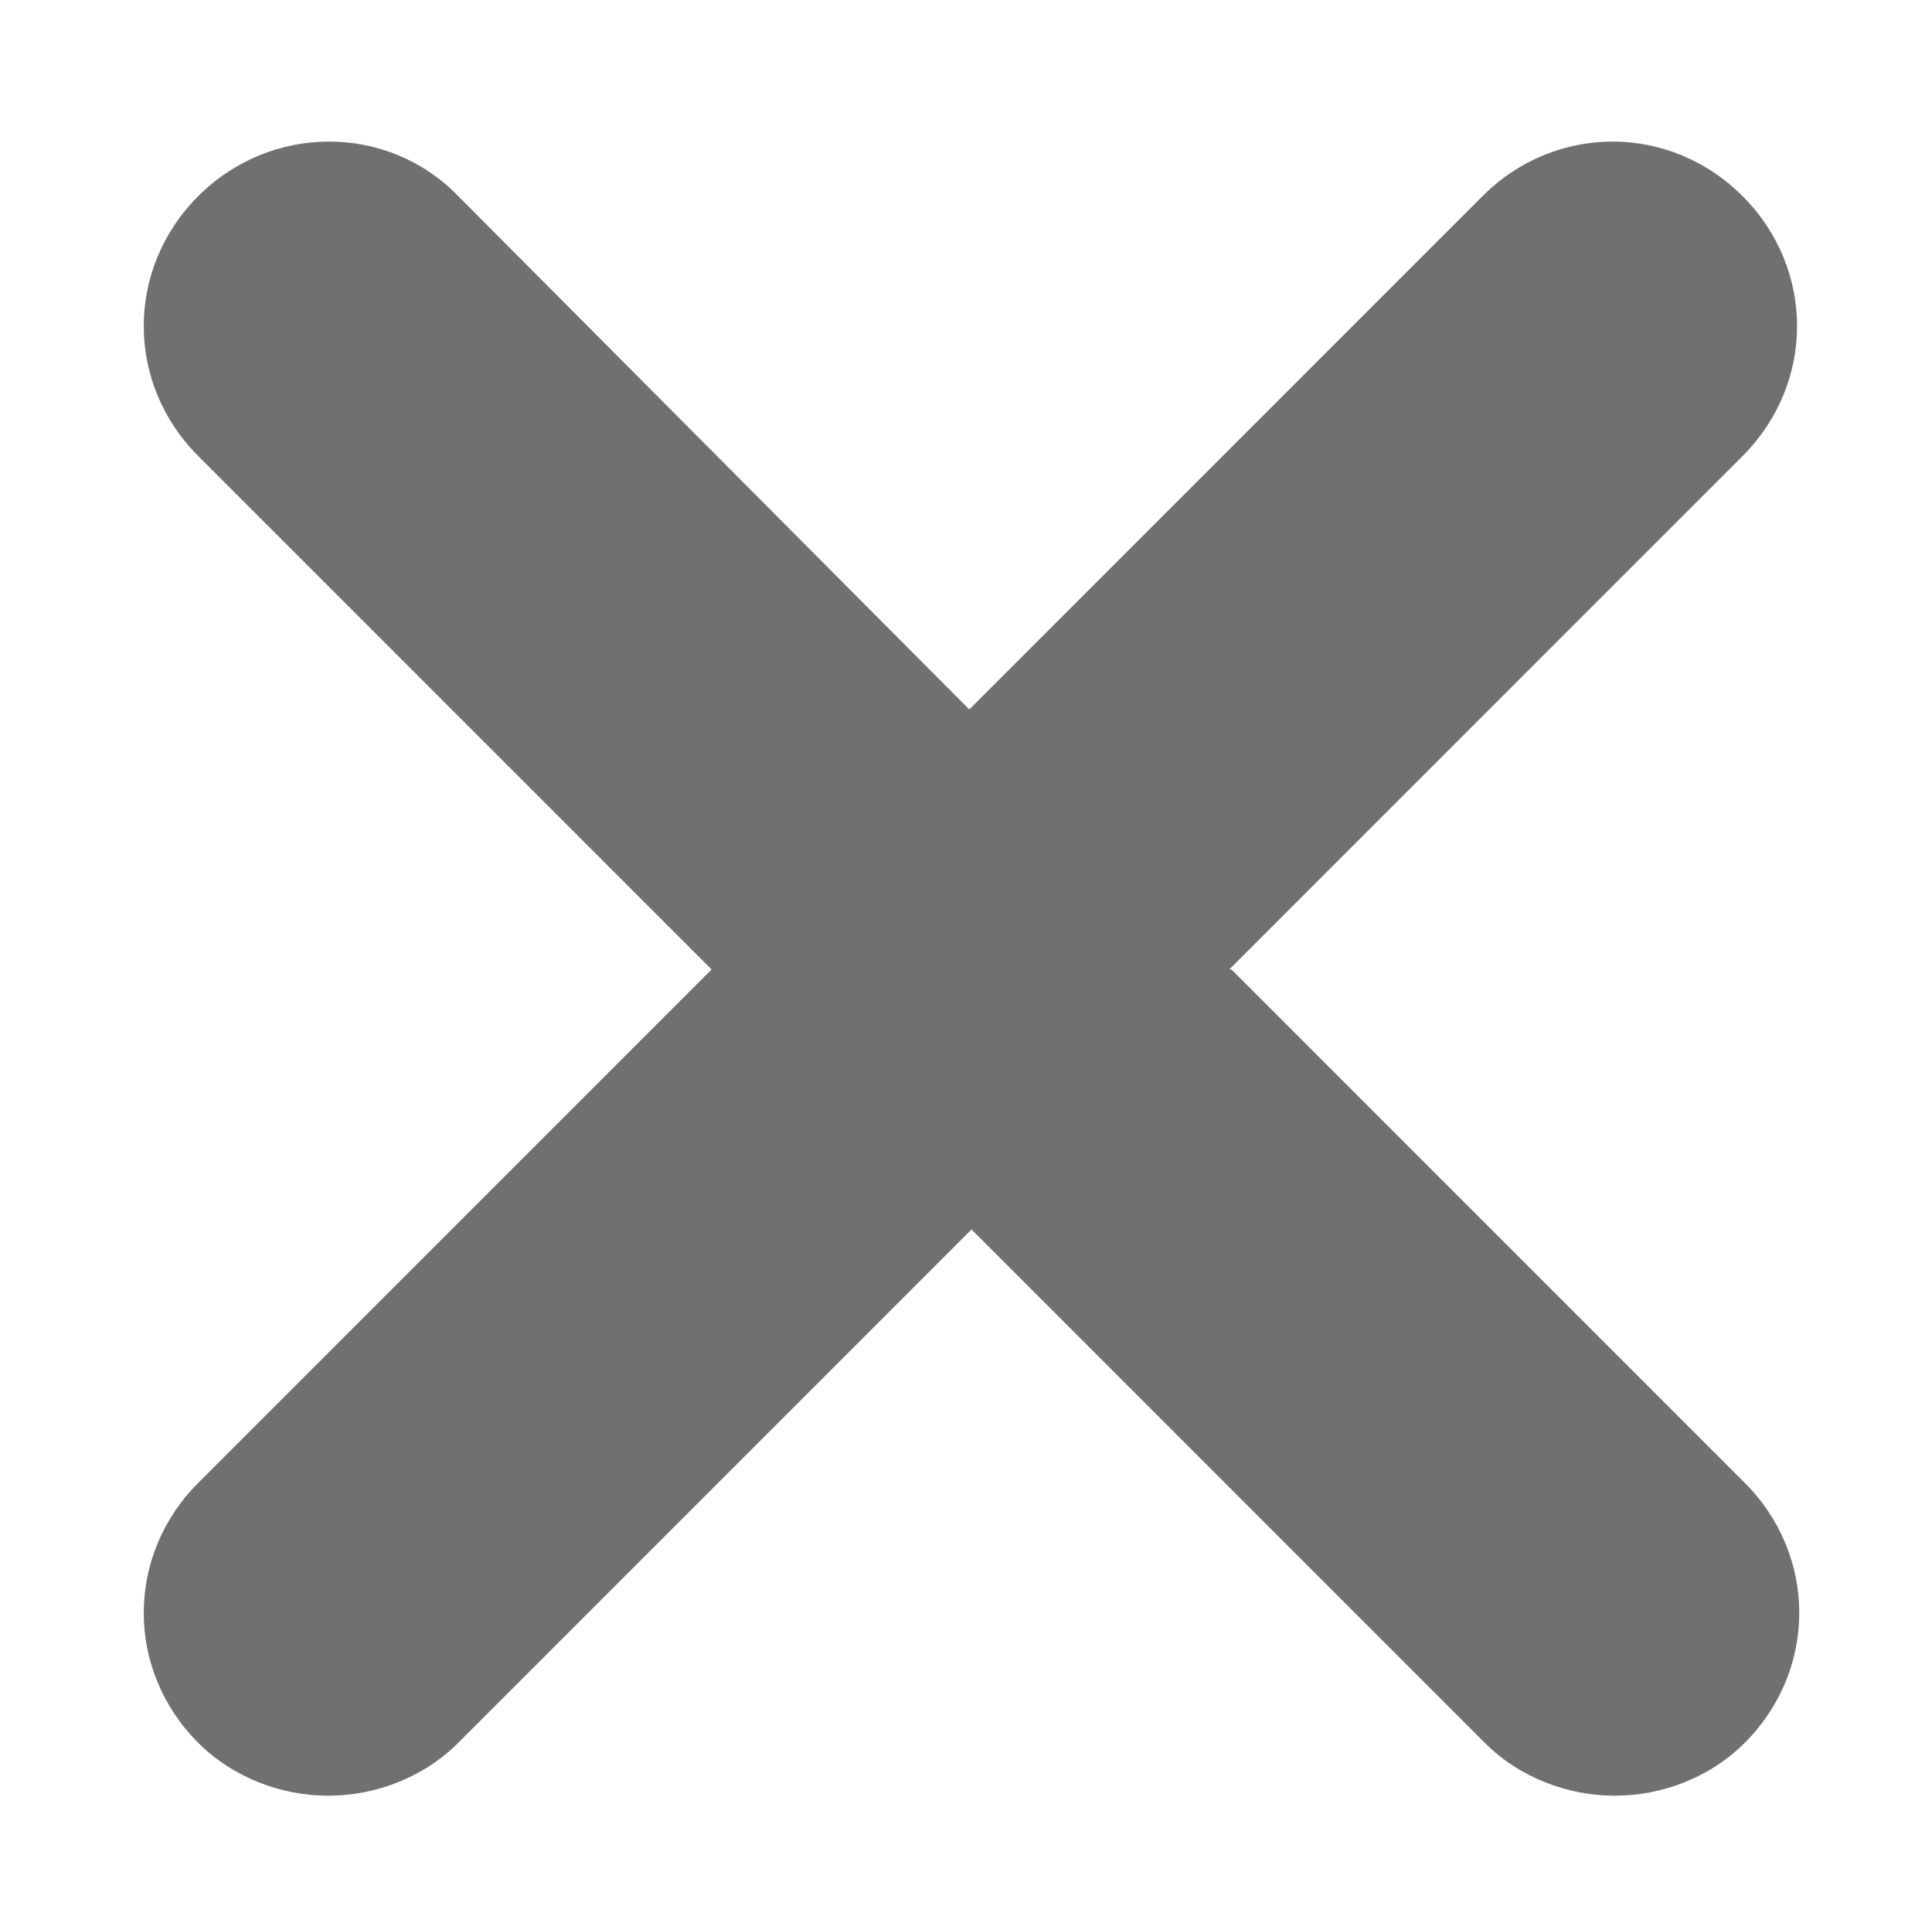 <?xml version="1.0" encoding="UTF-8"?>
<svg id="Capa_1" xmlns="http://www.w3.org/2000/svg" version="1.1" viewBox="0 0 87.7 87.6">
  <!-- Generator: Adobe Illustrator 29.1.0, SVG Export Plug-In . SVG Version: 2.1.0 Build 142)  -->
  <defs>
    <style>
      .st0 {
        fill: #707070;
      }
    </style>
  </defs>
  <path class="st0" d="M55.8,44l23.3-23.3c3.3-3.3,3.3-8.5,0-11.8s-8.5-3.3-11.8,0l-23.3,23.3L20.8,8.9c-3.2-3.3-8.5-3.3-11.8,0s-3.3,8.5,0,11.8l23.3,23.3-23.3,23.3c-3.3,3.3-3.3,8.5,0,11.8,1.6,1.6,3.8,2.4,5.9,2.4s4.3-.8,5.9-2.4l23.3-23.3,23.3,23.3c1.6,1.6,3.8,2.4,5.9,2.4s4.3-.8,5.9-2.4c3.3-3.3,3.3-8.5,0-11.8l-23.3-23.3Z"/>
</svg>